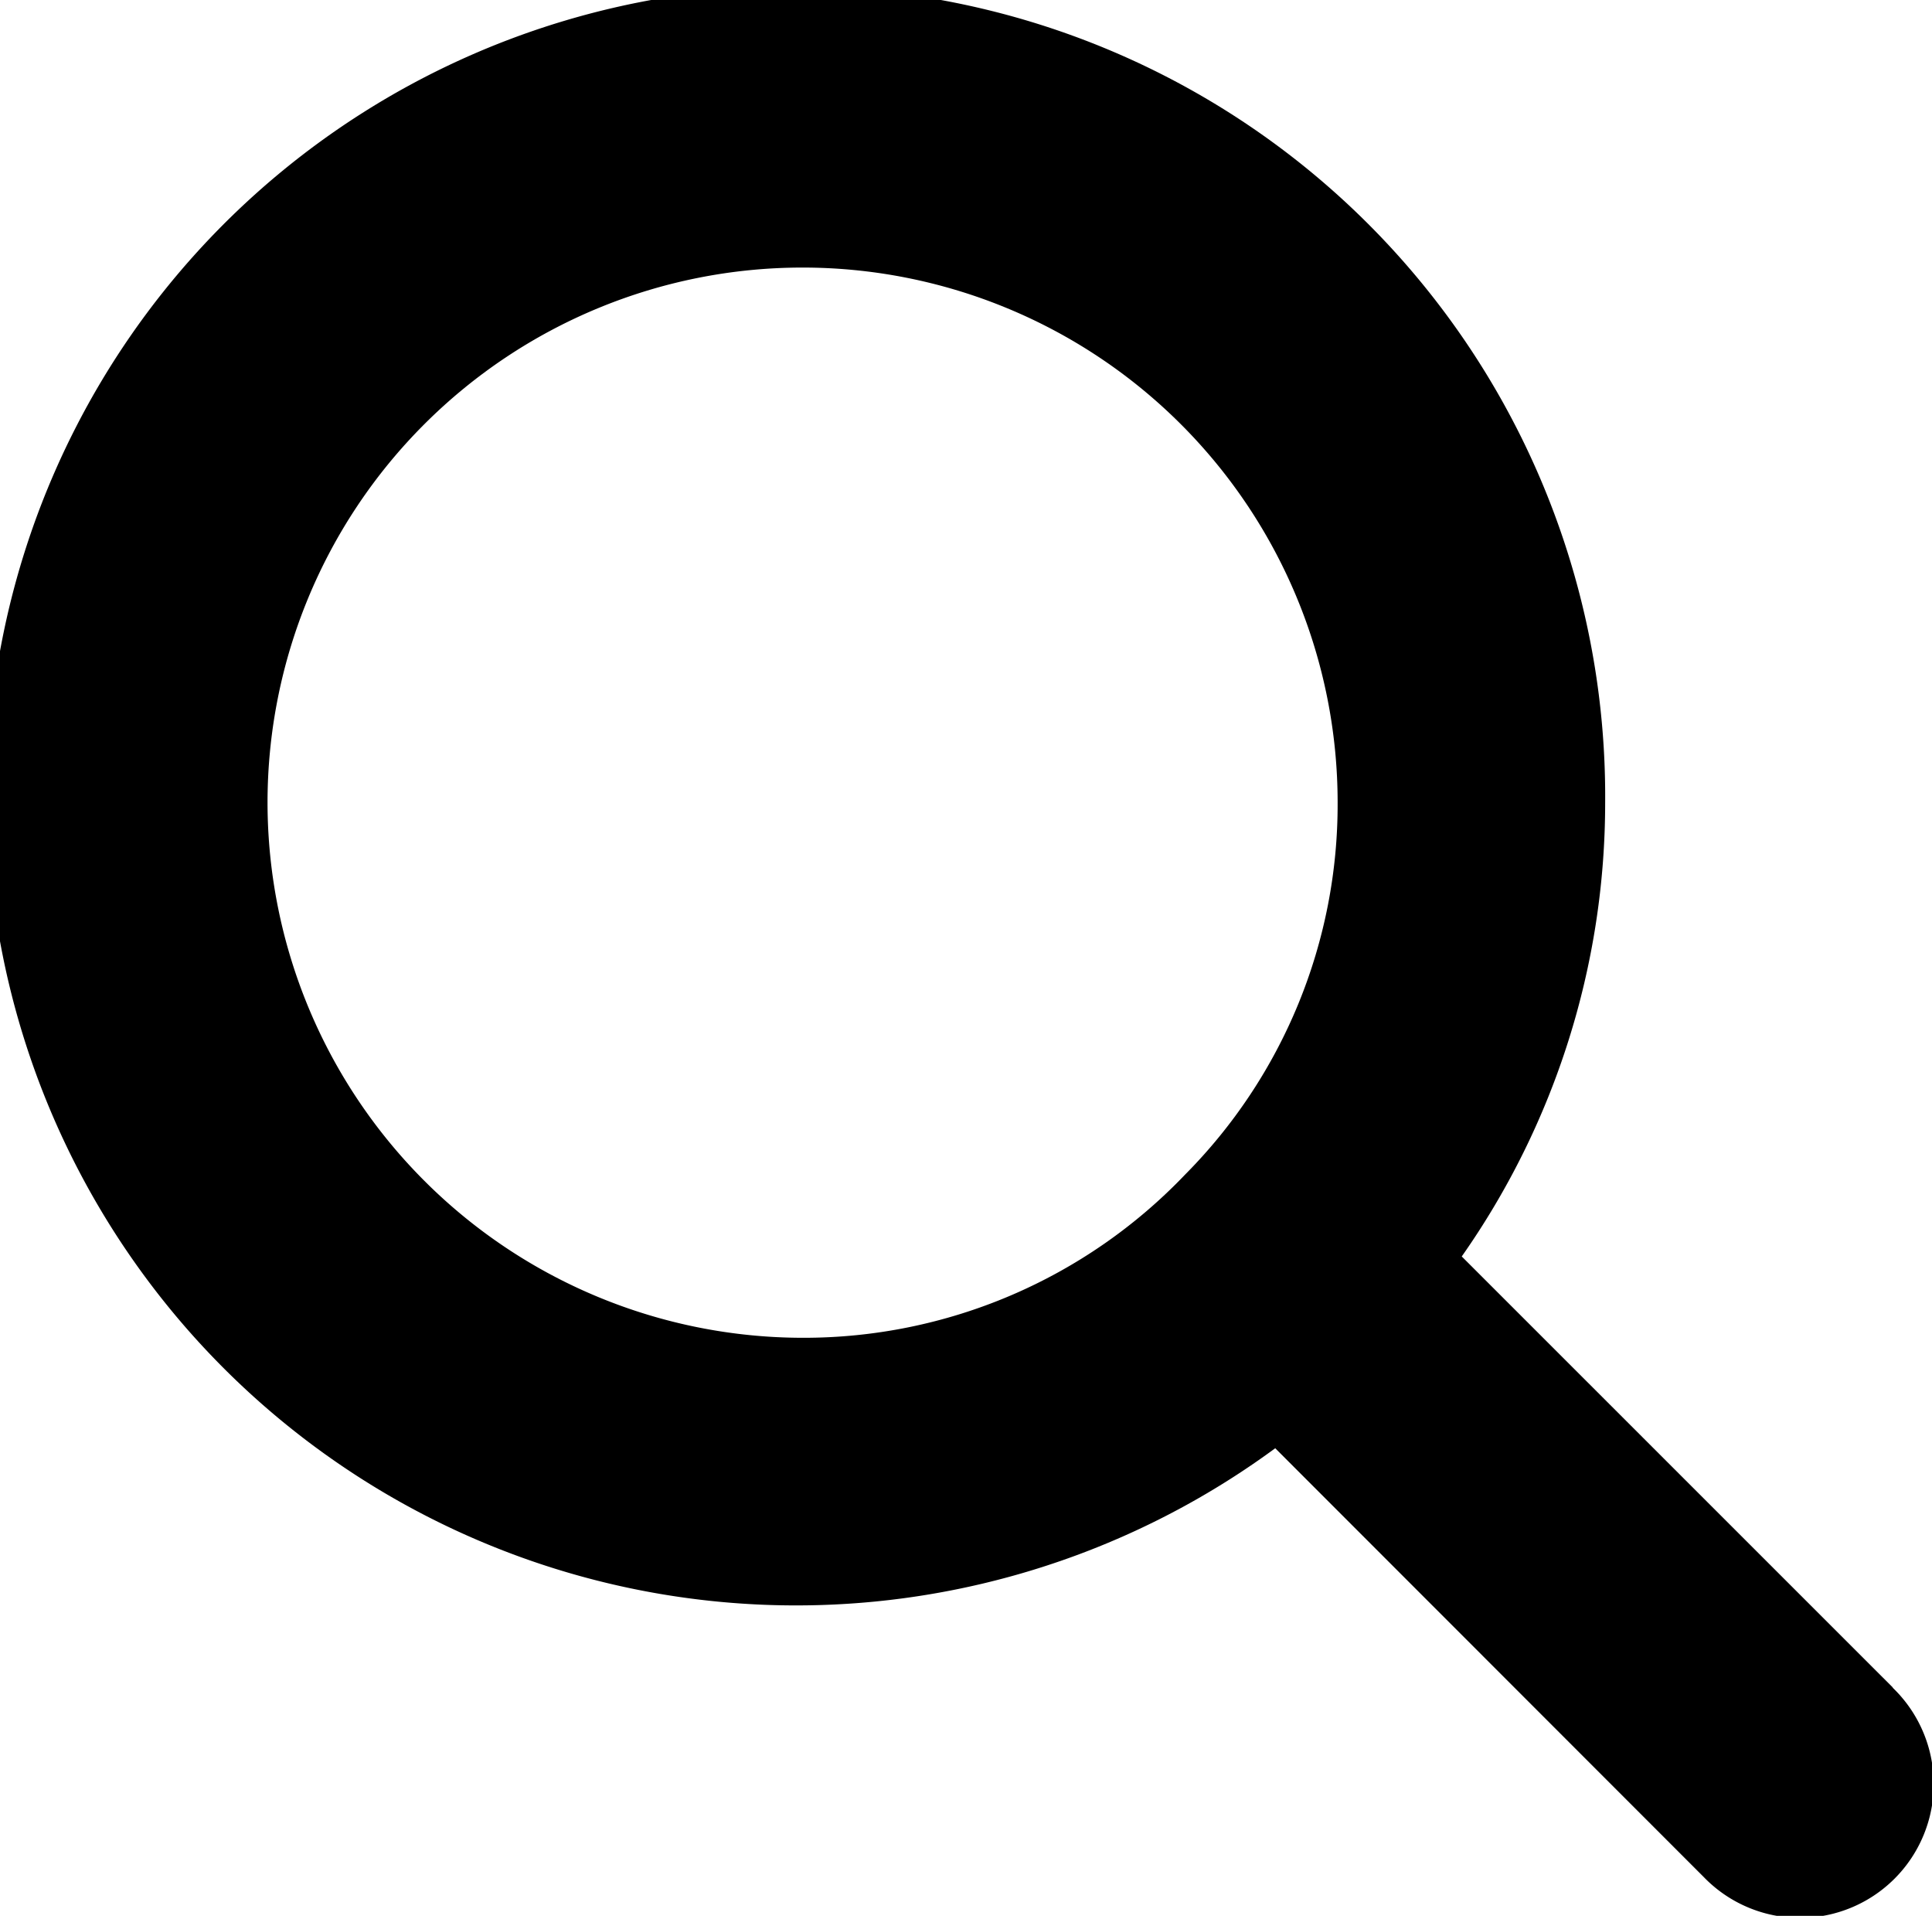 <svg id="Group_9637" data-name="Group 9637" xmlns="http://www.w3.org/2000/svg" width="25.016" height="24.804" viewBox="0 0 25.016 24.804">
  <g id="Group_9849" data-name="Group 9849">
    <path id="Path_11025" data-name="Path 11025" d="M24.508,21.847l-5.581-5.58a10.22,10.22,0,0,0,1.857-5.875,10.477,10.477,0,1,0-4.272,8.358L22.059,24.3a1.732,1.732,0,1,0,2.449-2.449M3.464,10.392a6.928,6.928,0,0,1,13.856,0,6.8,6.8,0,0,1-1.976,4.816,6.825,6.825,0,0,1-4.952,2.112,6.936,6.936,0,0,1-6.928-6.928" transform="translate(0)"/>
  </g>
</svg>
